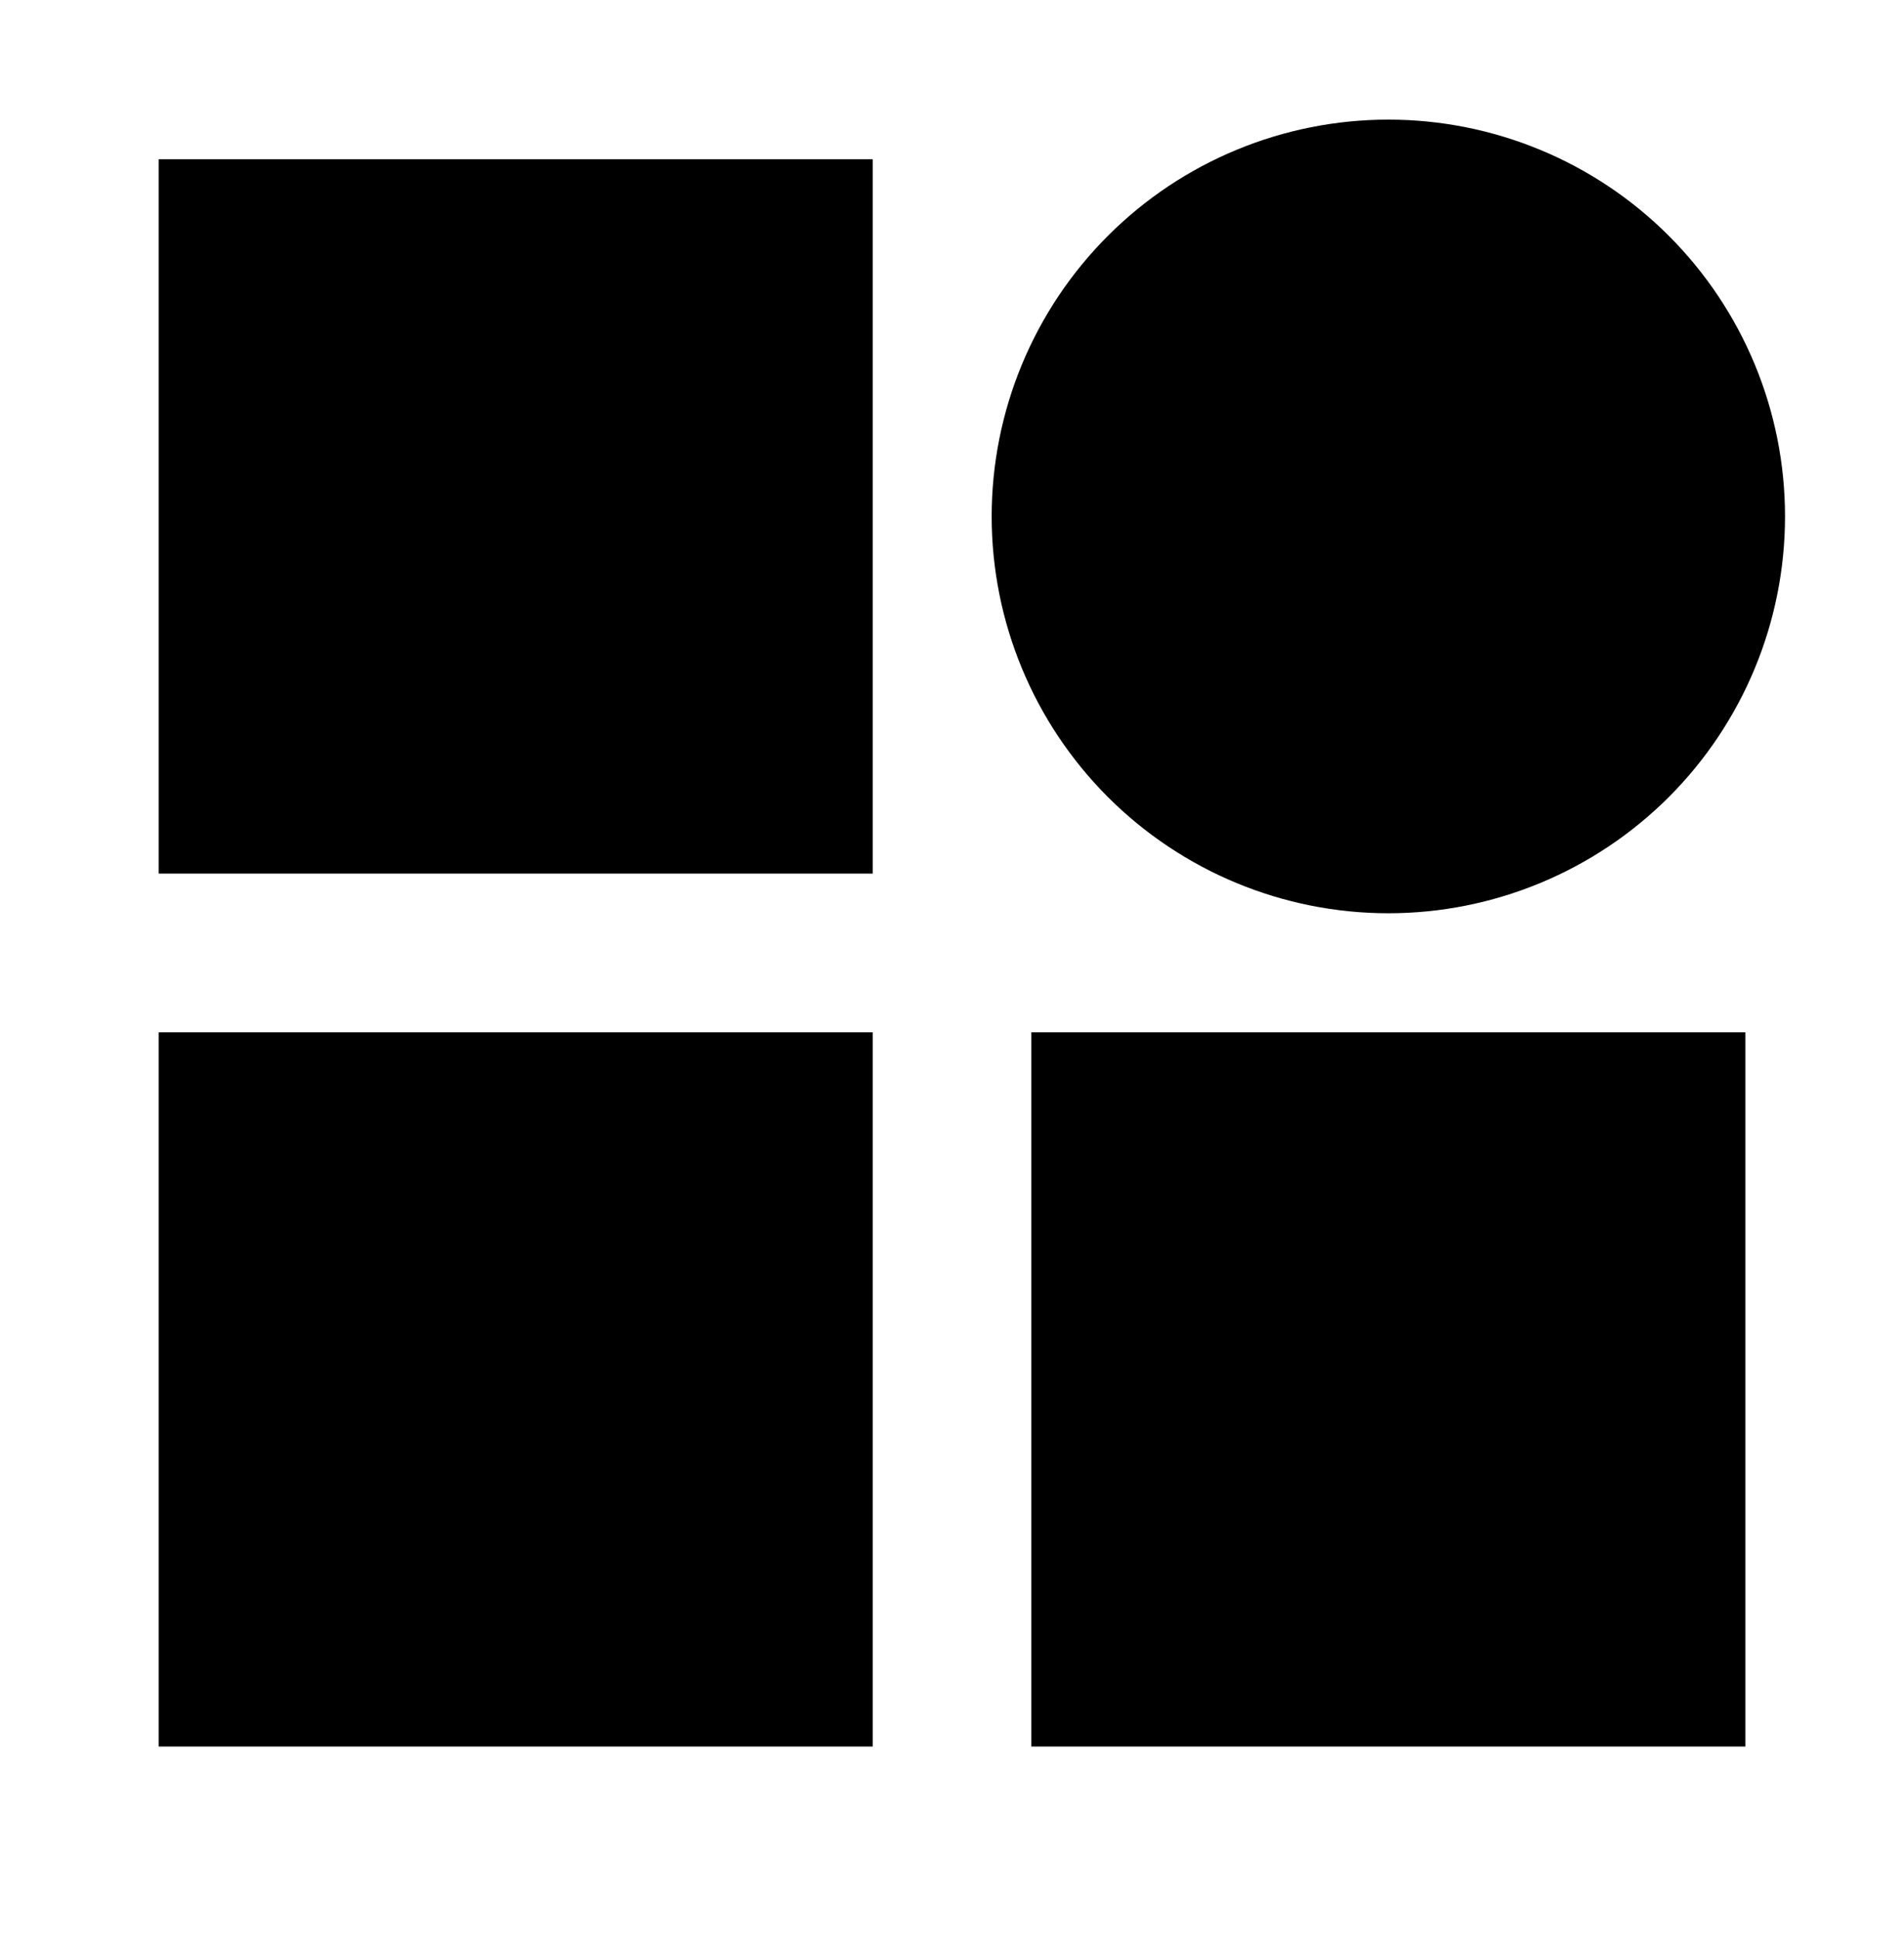 <svg width="55" height="56" viewBox="0 0 55 56" fill="none" xmlns="http://www.w3.org/2000/svg">
<path d="M28.646 14.912C28.646 11.873 29.854 8.959 32.003 6.81C34.151 4.661 37.066 3.454 40.105 3.454C43.144 3.454 46.058 4.661 48.207 6.81C50.356 8.959 51.563 11.873 51.563 14.912C51.563 17.951 50.356 20.866 48.207 23.015C46.058 25.163 43.144 26.371 40.105 26.371C37.066 26.371 34.151 25.163 32.003 23.015C29.854 20.866 28.646 17.951 28.646 14.912ZM4.584 4.6H25.209V25.225H4.584V4.6ZM4.584 29.808H25.209V50.433H4.584V29.808ZM29.792 29.808H50.417V50.433H29.792V29.808Z" fill="#B787FF" style="fill:#B787FF;fill:color(display-p3 0.718 0.529 1);fill-opacity:1;"/>
</svg>
